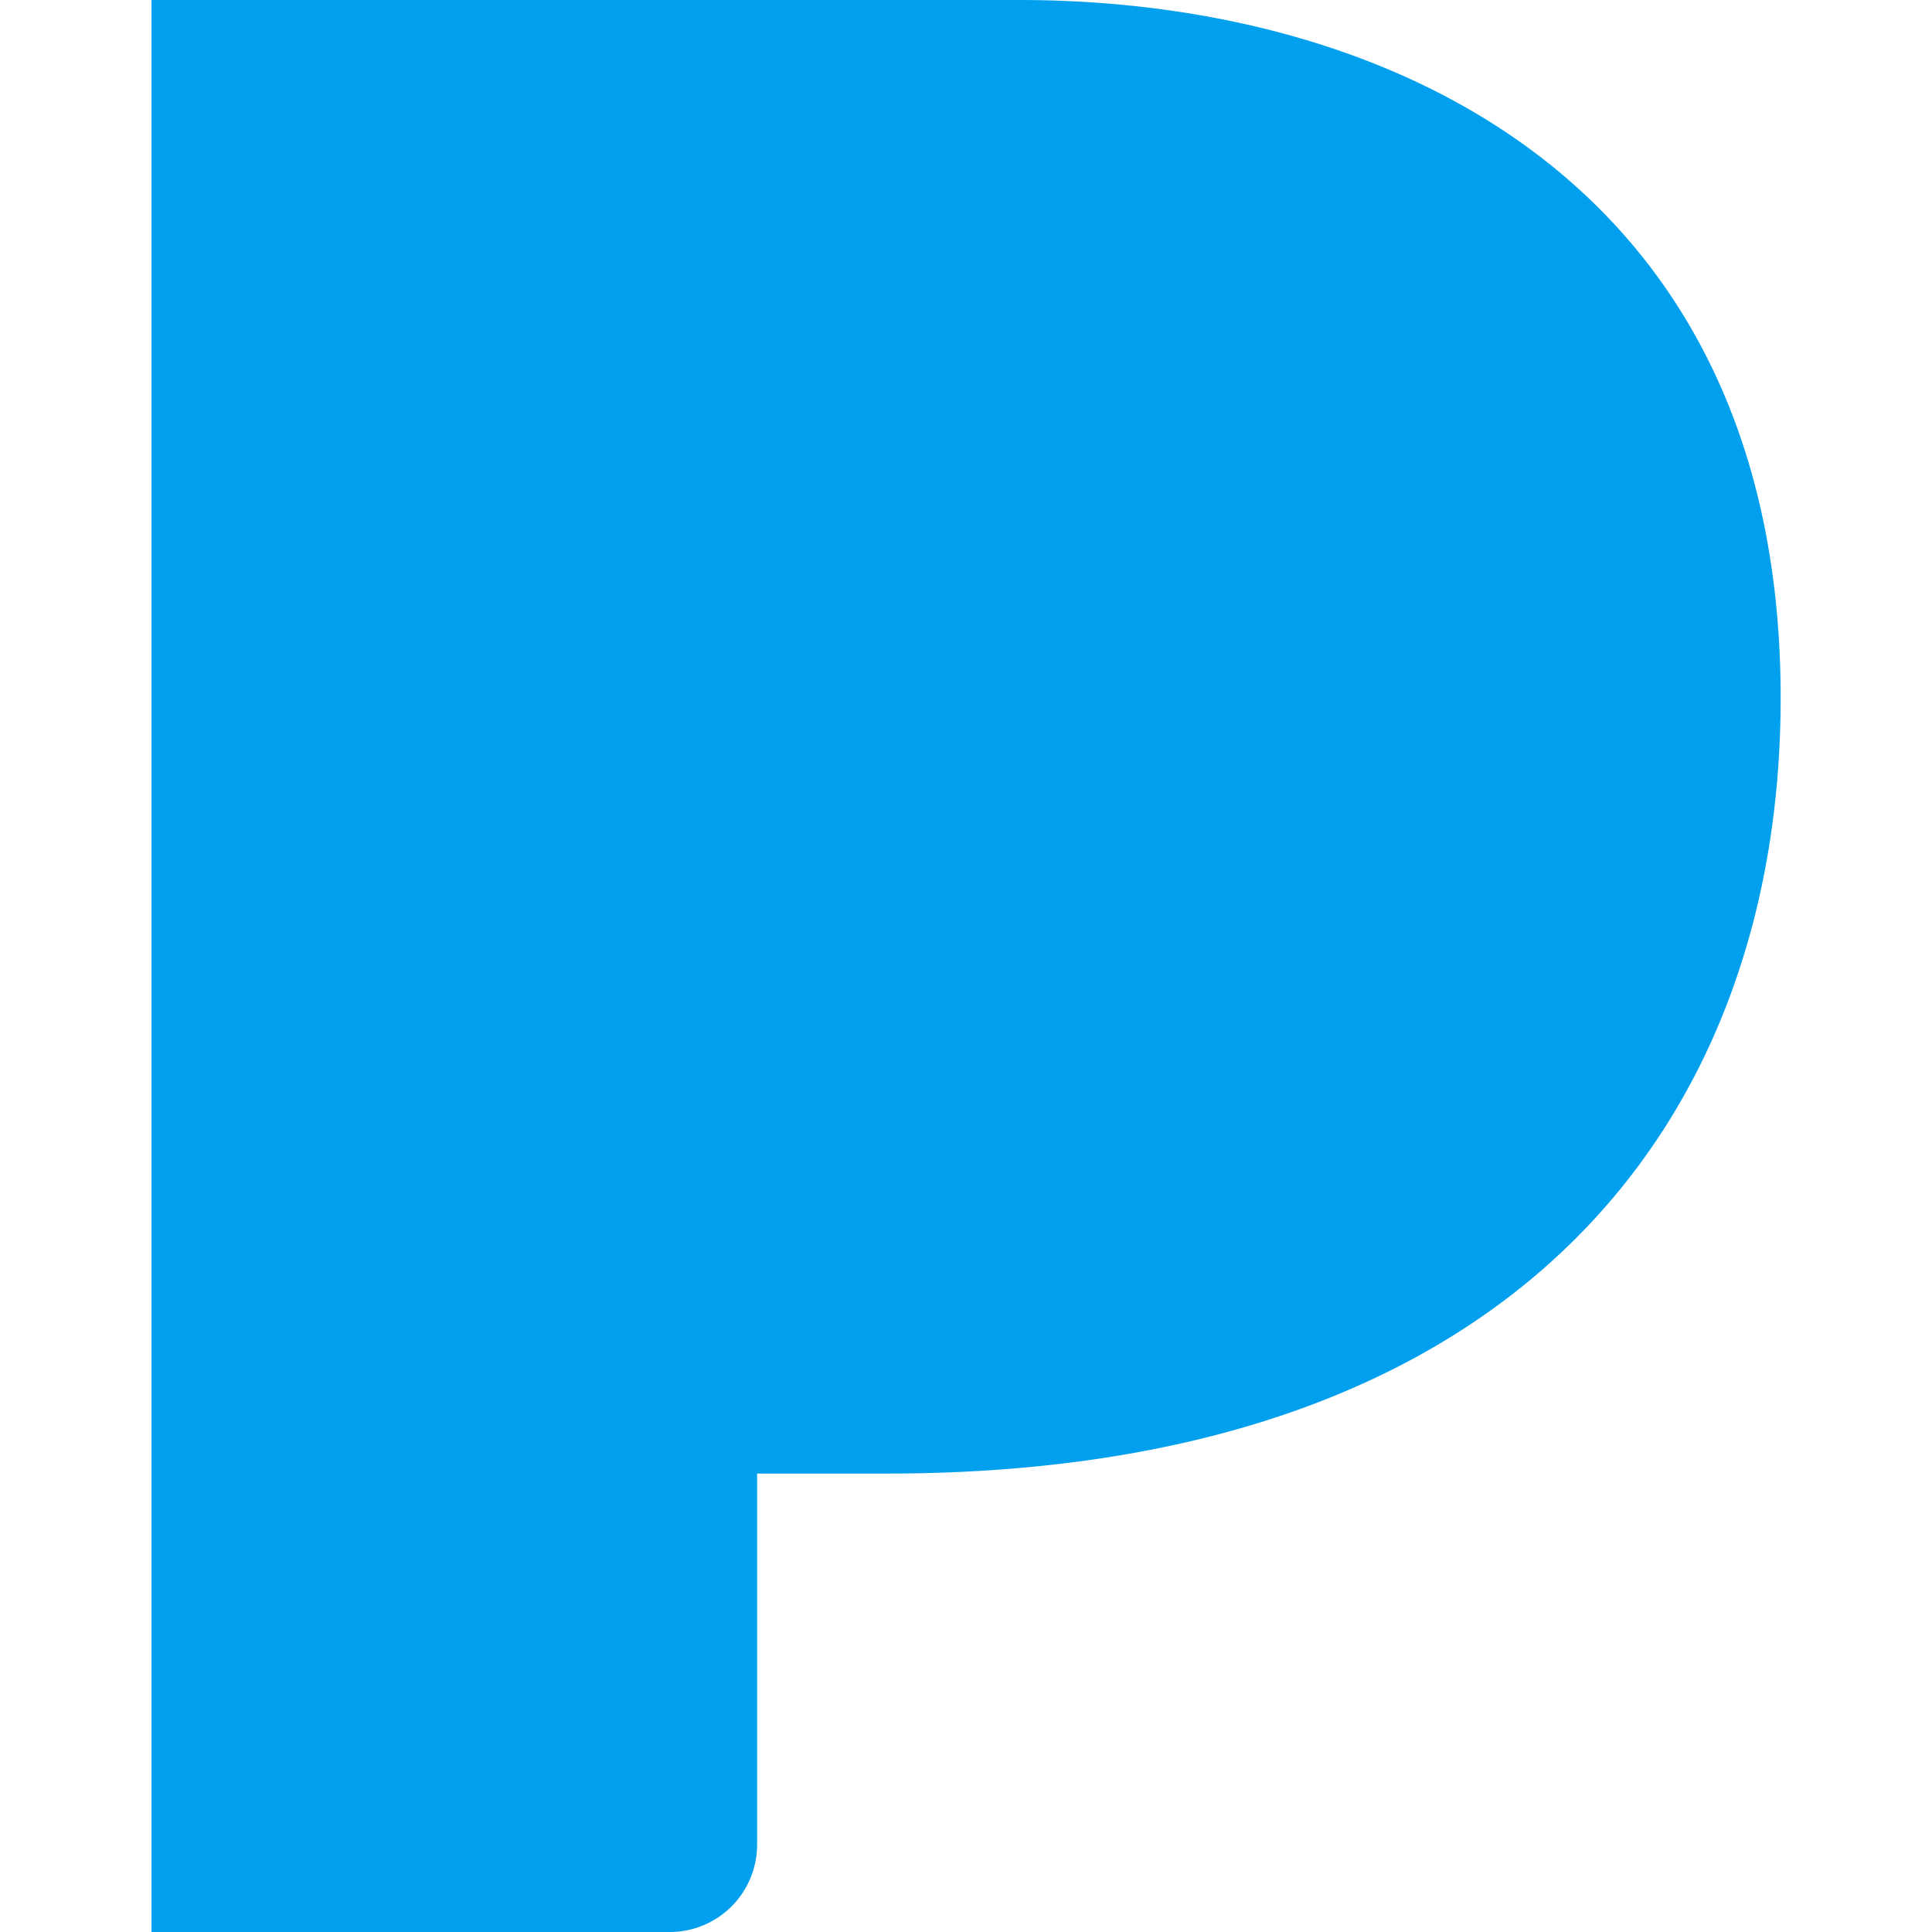 <?xml version="1.0" encoding="utf-8"?><!-- Uploaded to: SVG Repo, www.svgrepo.com, Generator: SVG Repo Mixer Tools -->
<svg fill="#00A0EE" width="800px" height="800px" viewBox="0 0 24 24" role="img" xmlns="http://www.w3.org/2000/svg">
<title>Pandora icon</title>
<path d="M1.882 0v24H8.32a1.085 1.085 0 001.085-1.085v-4.61h1.612c7.88 0 11.103-4.442 11.103-9.636C22.119 2.257 17.247 0 12.662 0H1.882Z"/></svg>